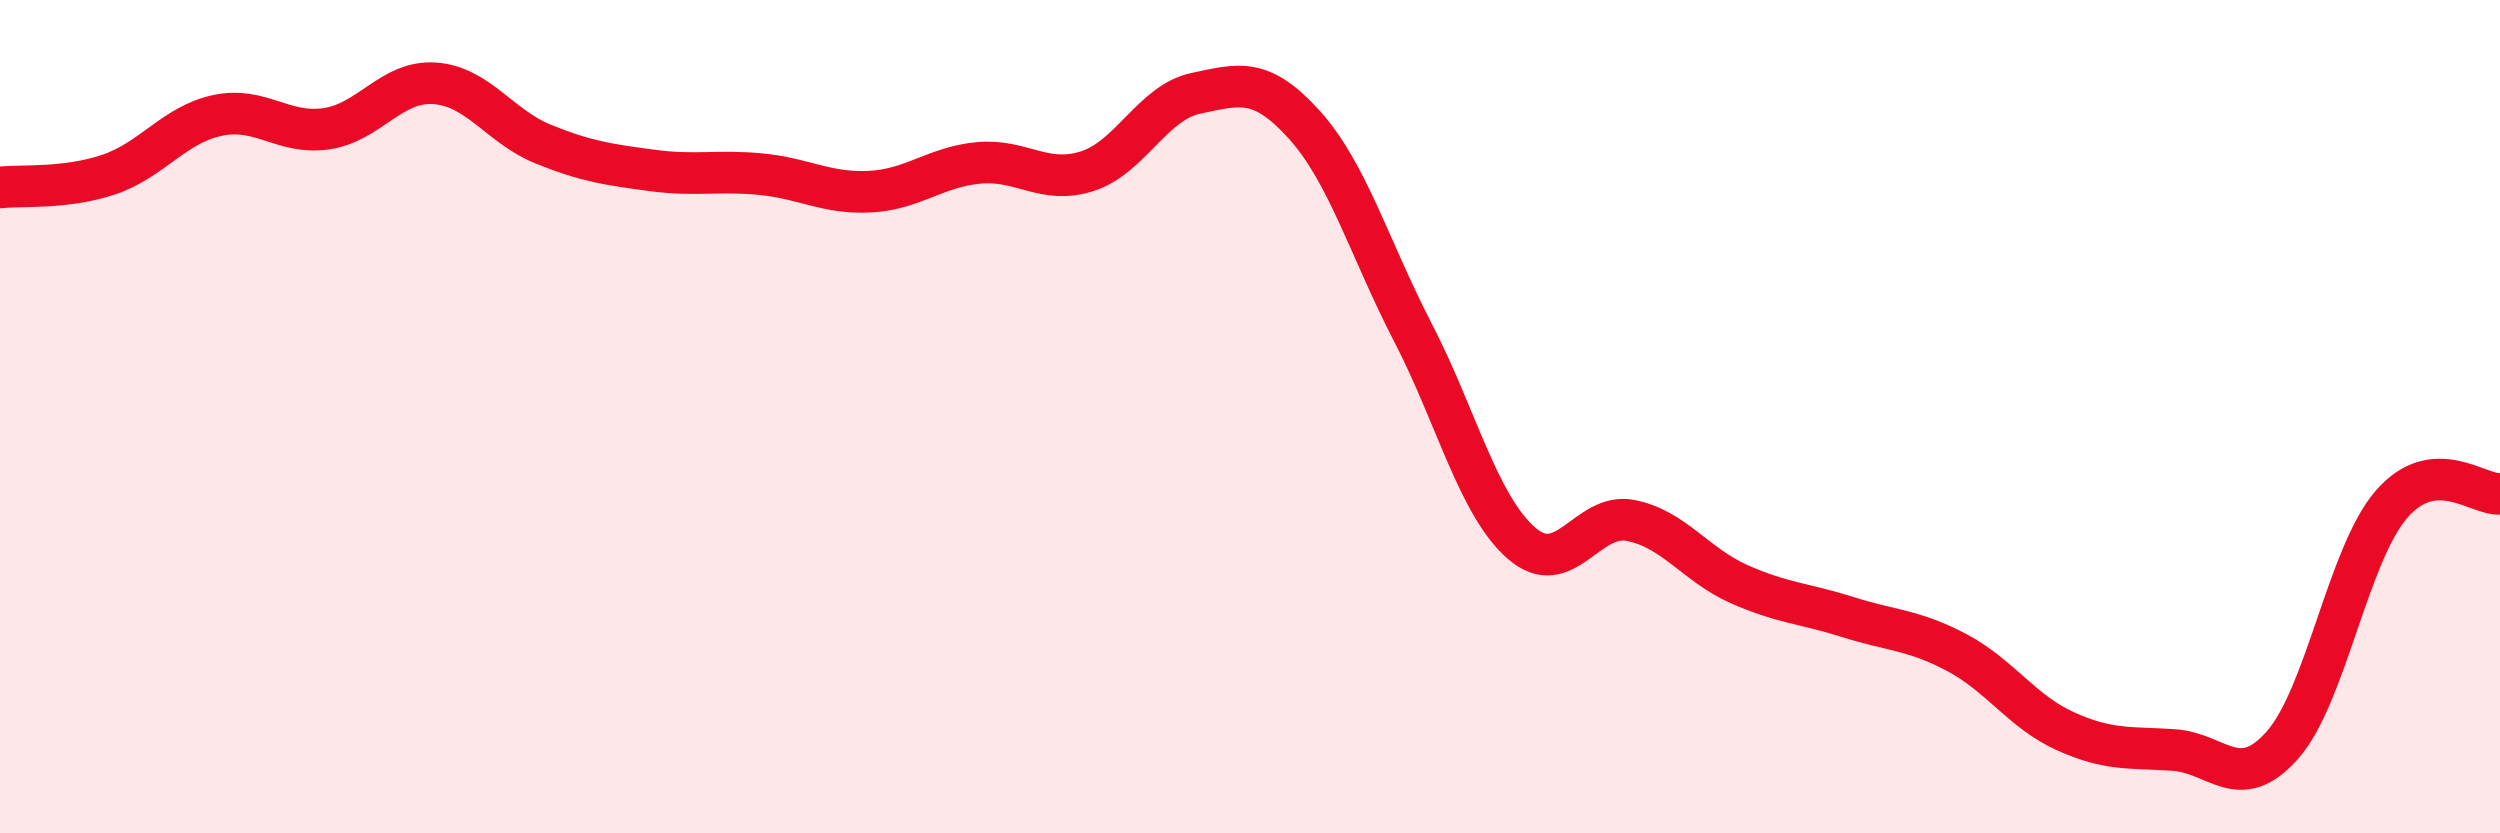 
    <svg width="60" height="20" viewBox="0 0 60 20" xmlns="http://www.w3.org/2000/svg">
      <path
        d="M 0,4.5 C 0.52,4.44 1.57,4.54 2.61,4.19 C 3.65,3.84 4.18,2.99 5.22,2.77 C 6.26,2.55 6.79,3.24 7.83,3.09 C 8.87,2.94 9.39,1.93 10.43,2 C 11.47,2.07 12,3.04 13.04,3.46 C 14.08,3.88 14.61,3.95 15.65,4.09 C 16.69,4.23 17.22,4.08 18.26,4.18 C 19.3,4.28 19.83,4.65 20.87,4.6 C 21.91,4.55 22.44,4.01 23.48,3.91 C 24.52,3.81 25.05,4.44 26.09,4.11 C 27.13,3.78 27.66,2.46 28.7,2.24 C 29.74,2.02 30.26,1.84 31.3,2.99 C 32.34,4.14 32.87,5.97 33.91,7.98 C 34.95,9.99 35.48,12.14 36.52,13.04 C 37.56,13.94 38.09,12.29 39.13,12.49 C 40.17,12.69 40.7,13.56 41.74,14.02 C 42.78,14.48 43.31,14.48 44.35,14.81 C 45.39,15.14 45.92,15.11 46.96,15.66 C 48,16.21 48.53,17.08 49.57,17.55 C 50.61,18.02 51.13,17.93 52.17,18 C 53.21,18.07 53.74,19.06 54.78,17.88 C 55.82,16.7 56.35,13.32 57.39,12.11 C 58.43,10.9 59.48,11.9 60,11.85L60 20L0 20Z"
        fill="#EB0A25"
        opacity="0.1"
        stroke-linecap="round"
        stroke-linejoin="round"
      />
      <path
        d="M 0,4.5 C 0.52,4.44 1.57,4.54 2.61,4.19 C 3.65,3.84 4.18,2.99 5.22,2.77 C 6.26,2.55 6.79,3.24 7.83,3.09 C 8.87,2.94 9.39,1.93 10.43,2 C 11.47,2.07 12,3.04 13.04,3.46 C 14.08,3.88 14.61,3.95 15.65,4.09 C 16.69,4.23 17.22,4.08 18.26,4.18 C 19.3,4.28 19.83,4.65 20.87,4.6 C 21.91,4.55 22.44,4.01 23.48,3.91 C 24.52,3.81 25.05,4.44 26.09,4.11 C 27.13,3.78 27.66,2.46 28.7,2.24 C 29.74,2.02 30.26,1.84 31.3,2.99 C 32.34,4.14 32.87,5.97 33.91,7.98 C 34.95,9.99 35.48,12.14 36.52,13.04 C 37.56,13.94 38.09,12.29 39.13,12.49 C 40.17,12.69 40.7,13.56 41.74,14.02 C 42.78,14.48 43.31,14.48 44.35,14.81 C 45.39,15.14 45.92,15.11 46.96,15.66 C 48,16.21 48.53,17.08 49.57,17.55 C 50.61,18.02 51.13,17.93 52.17,18 C 53.21,18.07 53.74,19.06 54.78,17.88 C 55.82,16.7 56.35,13.32 57.39,12.11 C 58.43,10.9 59.48,11.9 60,11.85"
        stroke="#EB0A25"
        stroke-width="1"
        fill="none"
        stroke-linecap="round"
        stroke-linejoin="round"
      />
    </svg>
  
